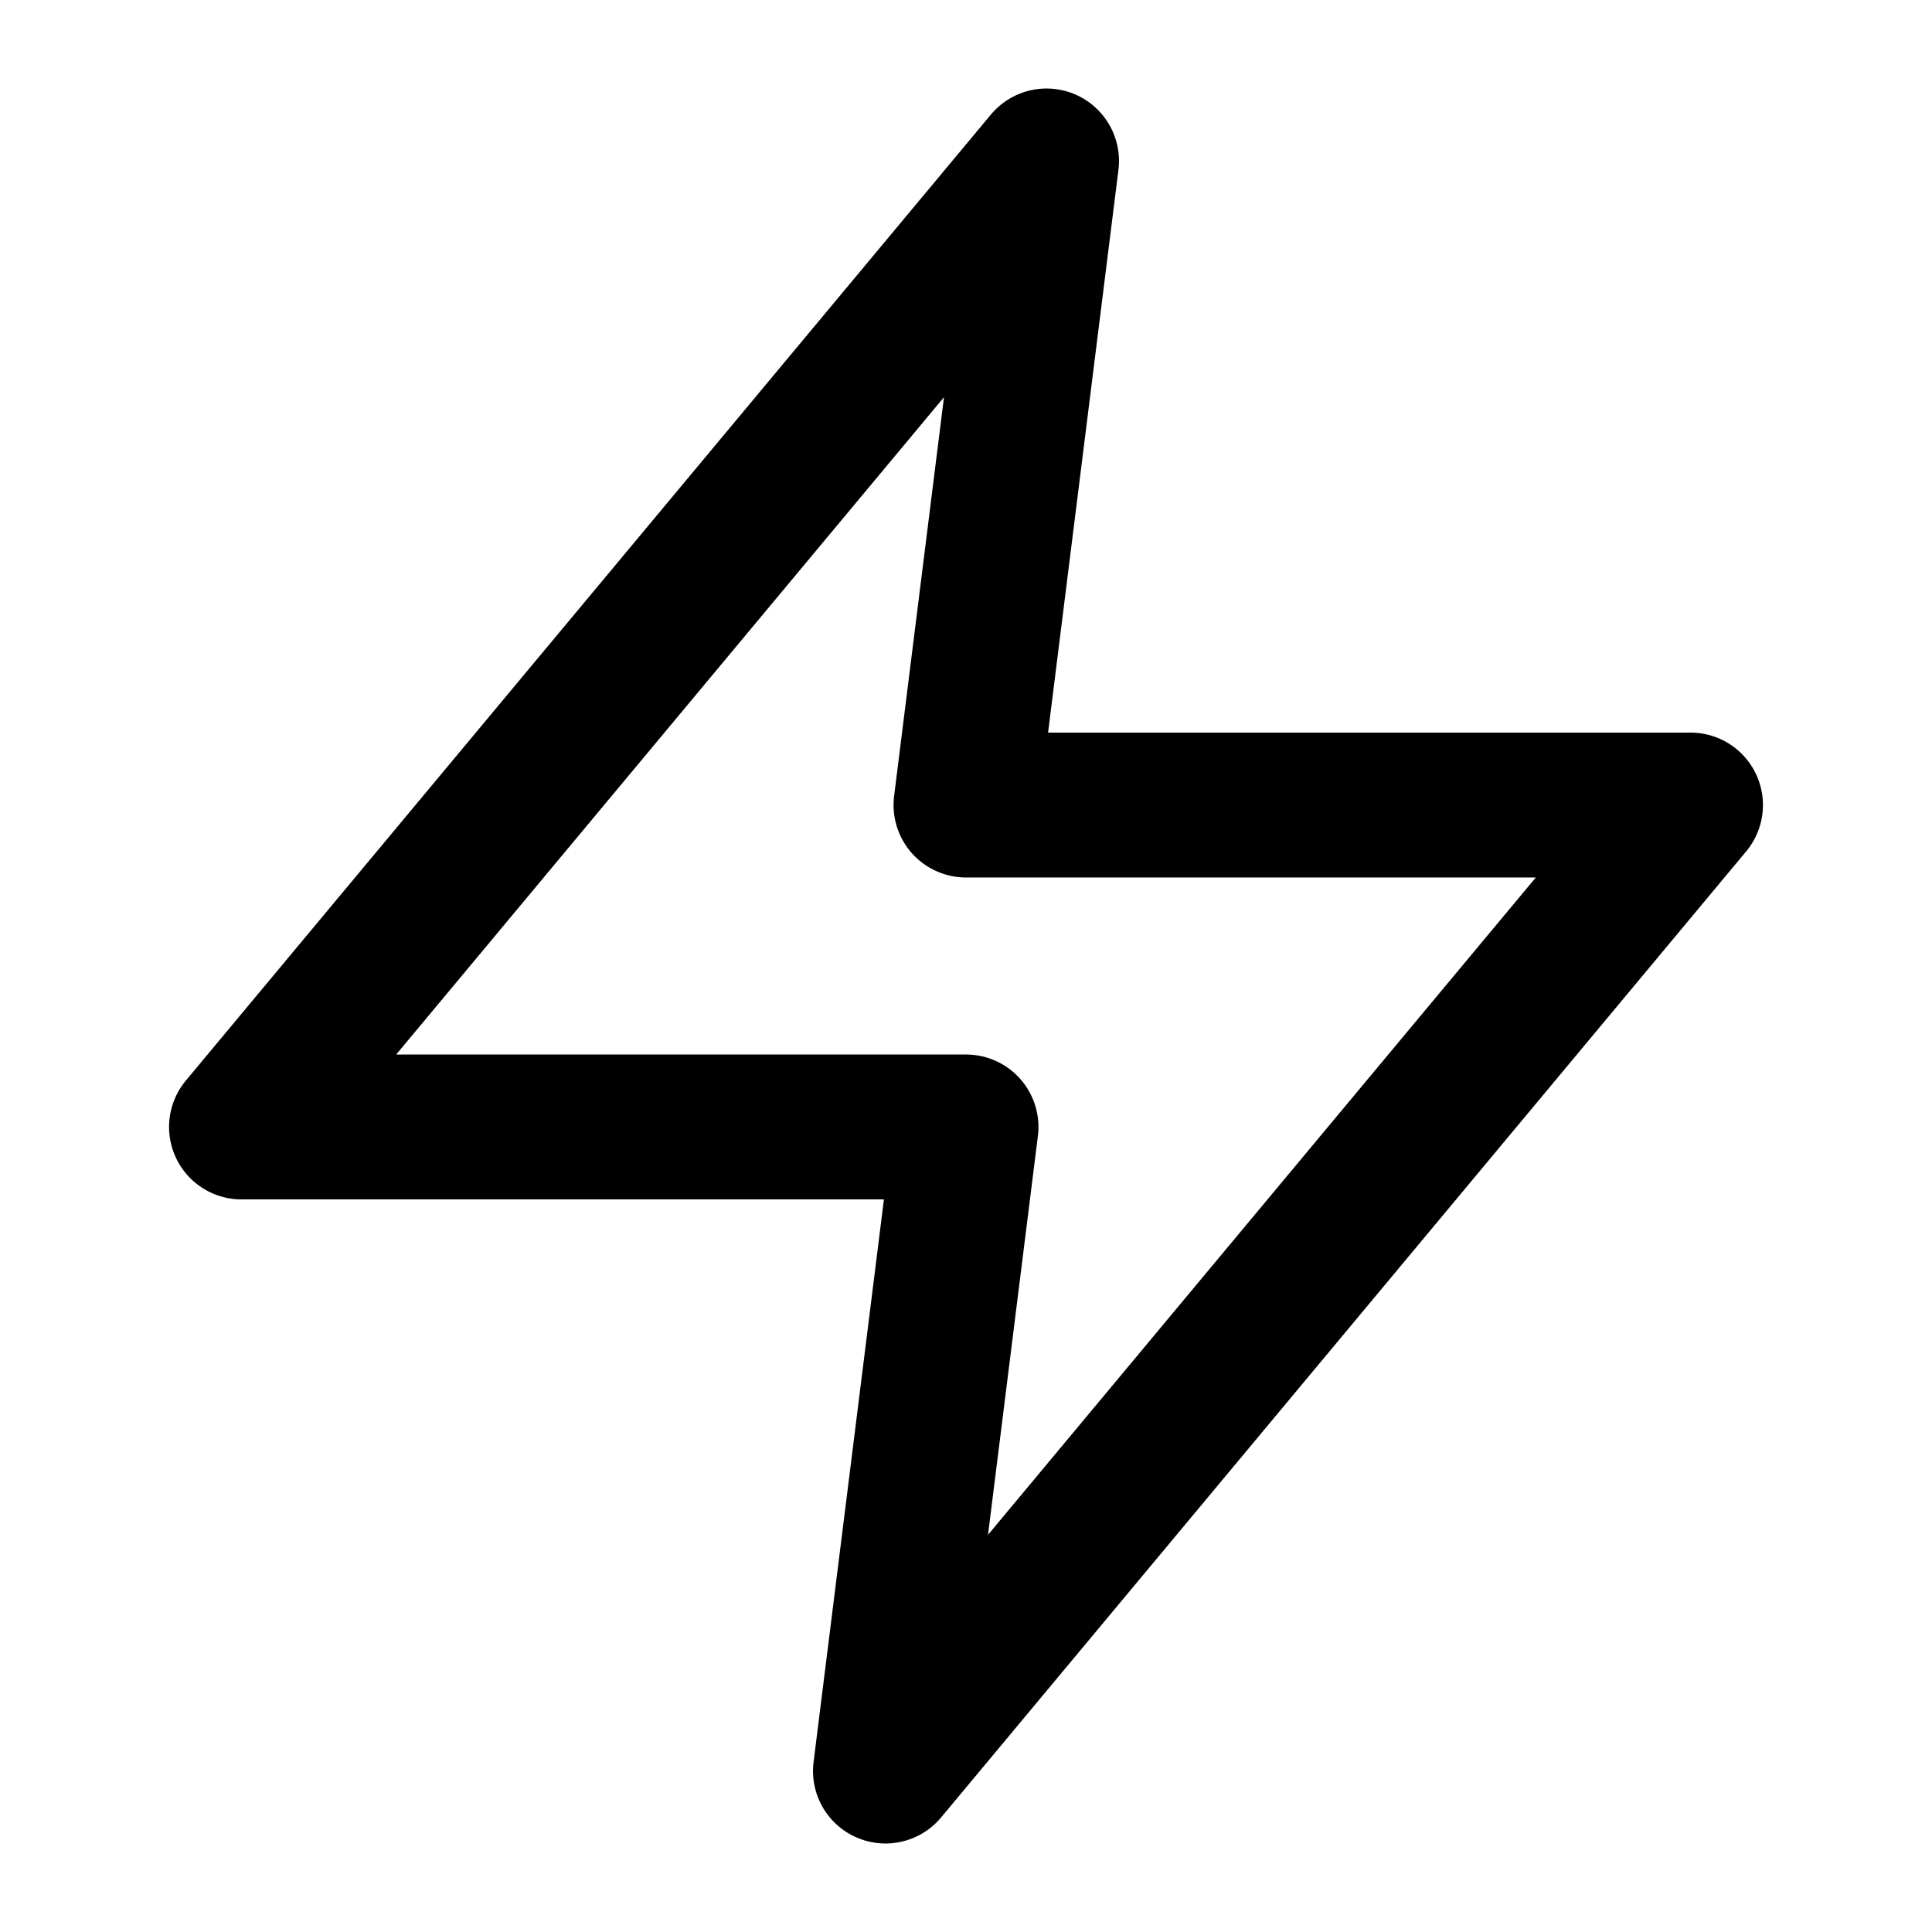 <?xml version="1.0" encoding="utf-8"?>
<svg xmlns="http://www.w3.org/2000/svg" fill="none" height="100%" overflow="visible" preserveAspectRatio="none" style="display: block;" viewBox="0 0 16 16" width="100%">
<g id="zap">
<path d="M8.667 1.333L2 9.333H8L7.333 14.667L14 6.667H8L8.667 1.333Z" id="Vector" stroke="black" stroke-linecap="round" stroke-linejoin="round" stroke-width="1.2"/>
</g>
</svg>